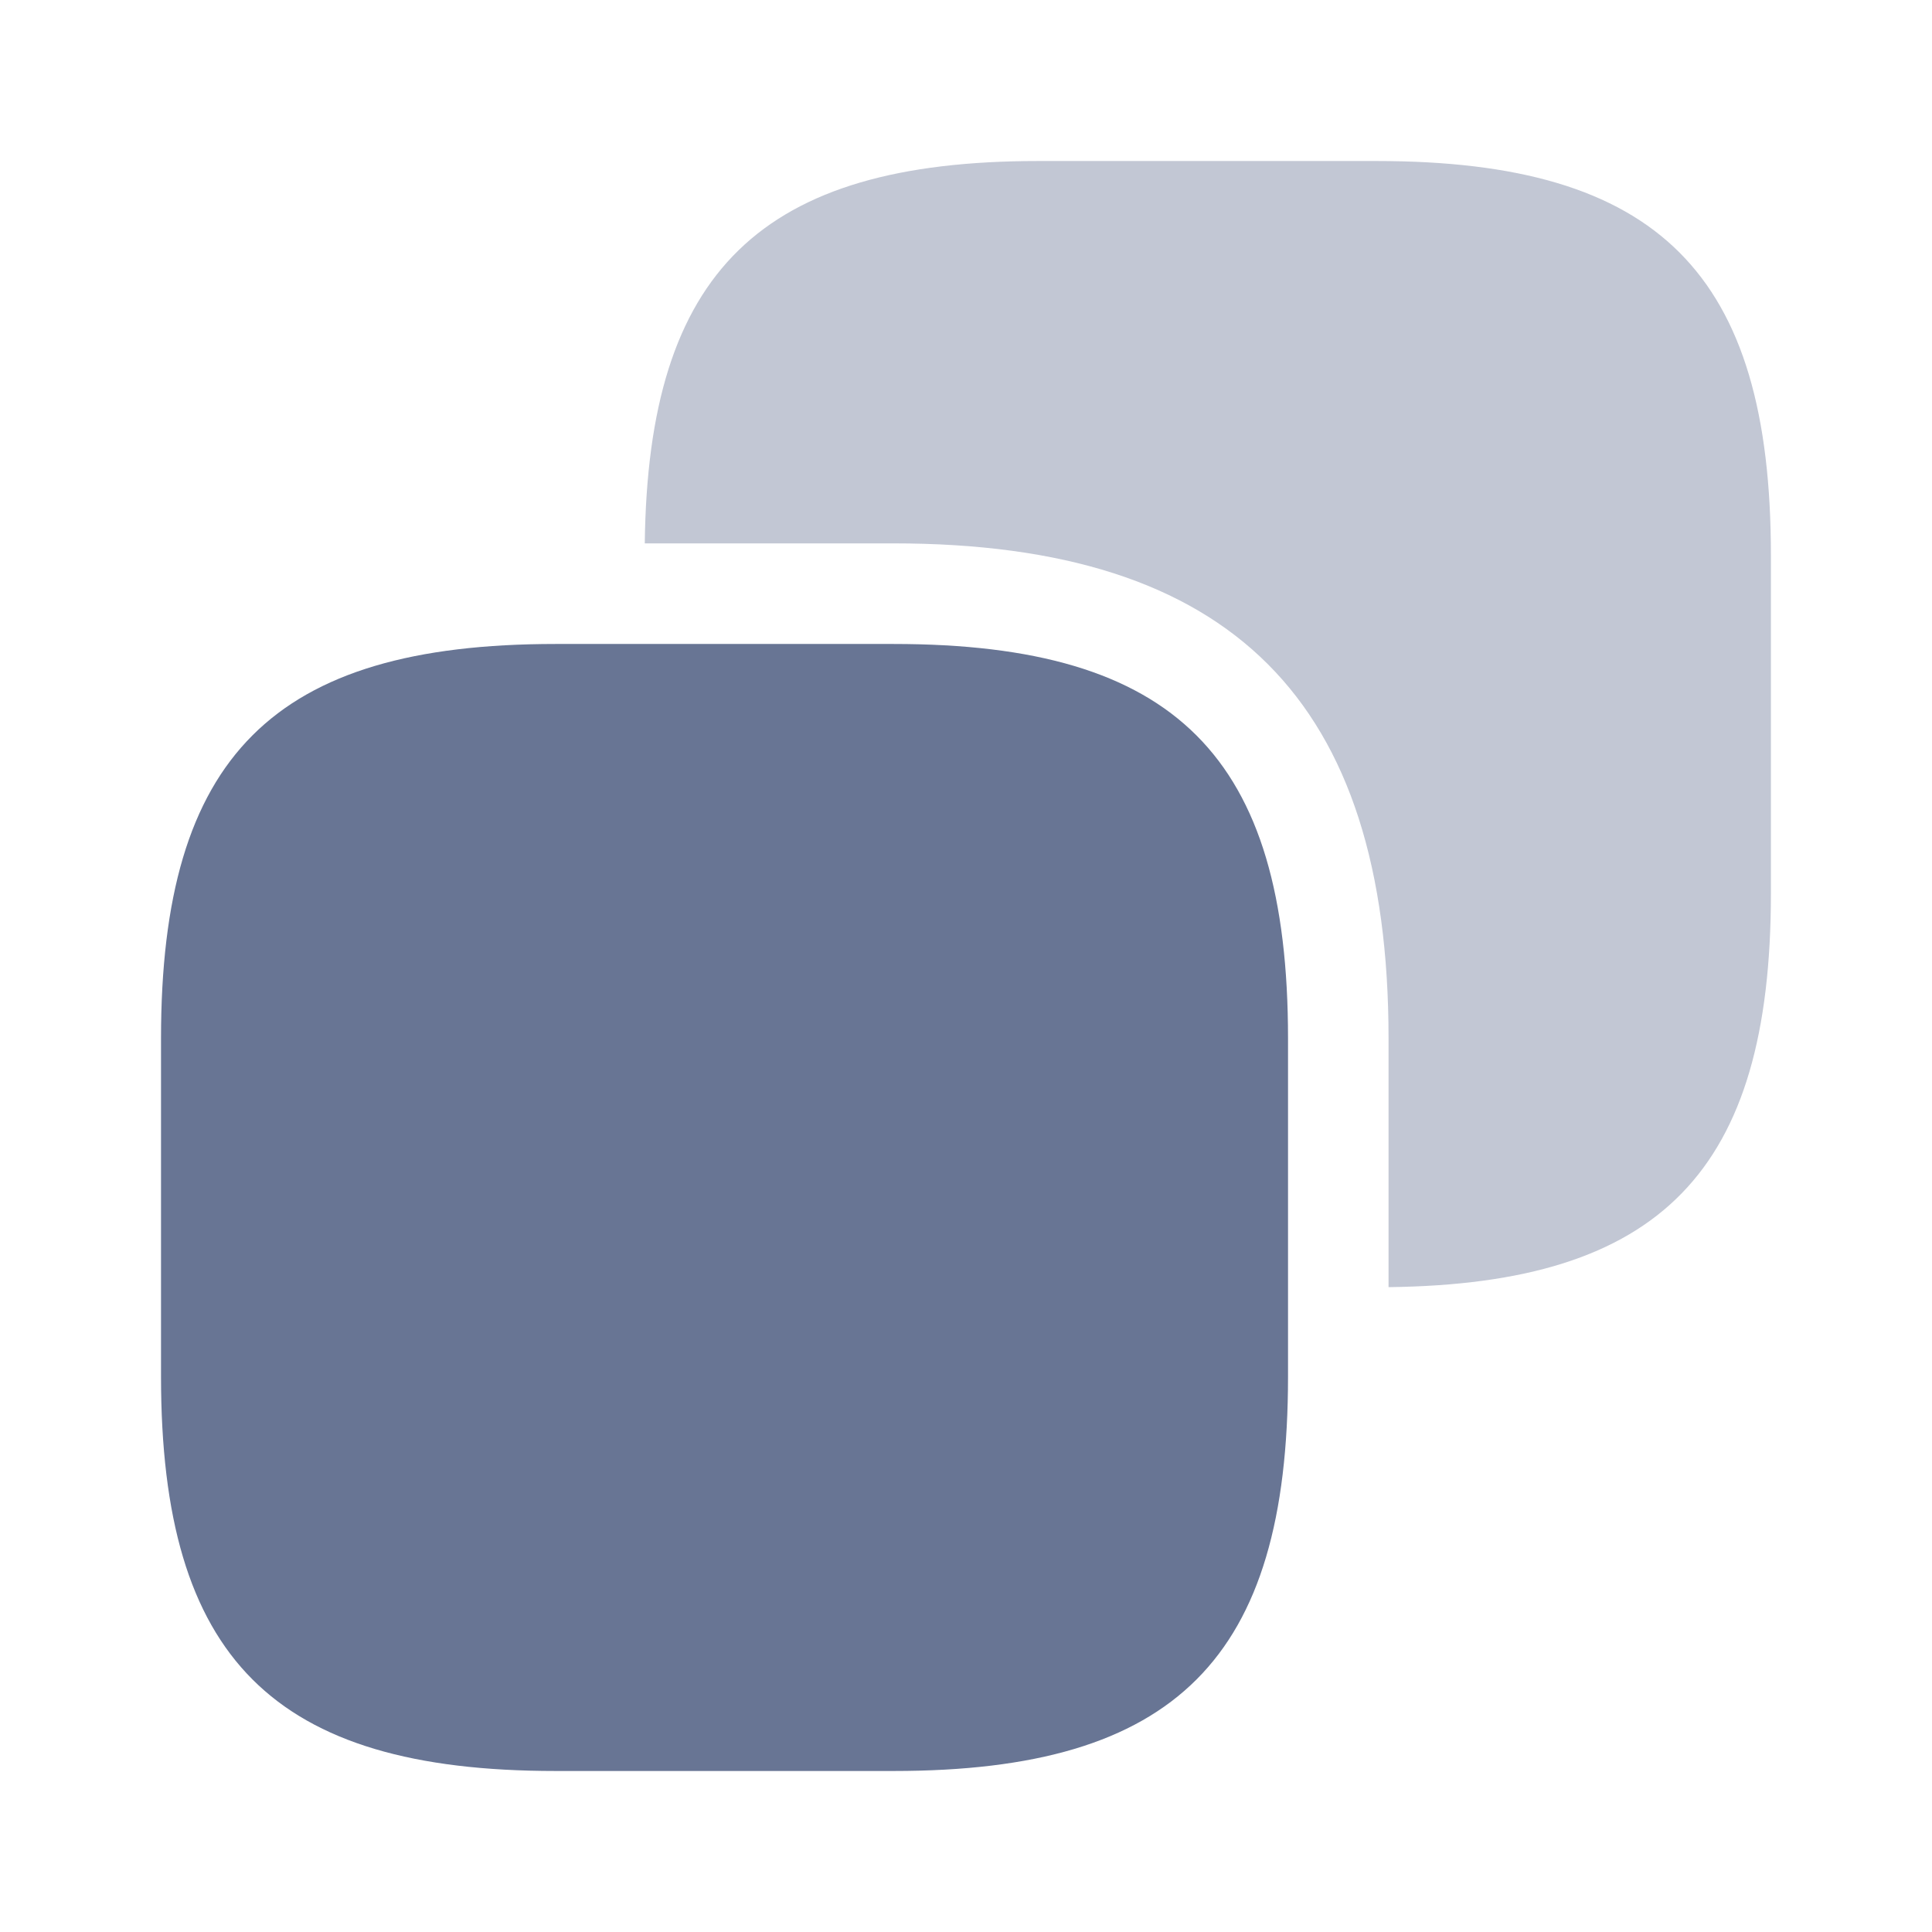 <svg xmlns="http://www.w3.org/2000/svg" width="24.082" height="24.082" viewBox="0 0 24.082 24.082">
  <g id="Group_8231" data-name="Group 8231" transform="translate(-174.316 -507.317)">
    <g id="vuesax_bulk_copy" data-name="vuesax/bulk/copy" transform="translate(-509.684 127.317)">
      <g id="copy" transform="translate(684 380)">
        <path id="Vector" d="M14.048,4.917V9.131c0,3.512-1.4,4.917-4.917,4.917H4.917C1.4,14.048,0,12.643,0,9.131V4.917C0,1.4,1.4,0,4.917,0H9.131C12.643,0,14.048,1.4,14.048,4.917Z" transform="translate(2.007 8.027)" fill="#687594"/>
        <path id="Vector-2" data-name="Vector" d="M9.121,0H4.907C1.445,0,.04,1.375,0,4.766H3.1c4.214,0,6.171,1.957,6.171,6.171v3.1c3.392-.04,4.766-1.445,4.766-4.907V4.917C14.038,1.4,12.633,0,9.121,0Z" transform="translate(8.037 2.007)" fill="#687594" opacity="0.4"/>
        <path id="Vector-3" data-name="Vector" d="M0,0H24.082V24.082H0Z" fill="none" opacity="0"/>
      </g>
    </g>
  </g>
</svg>
